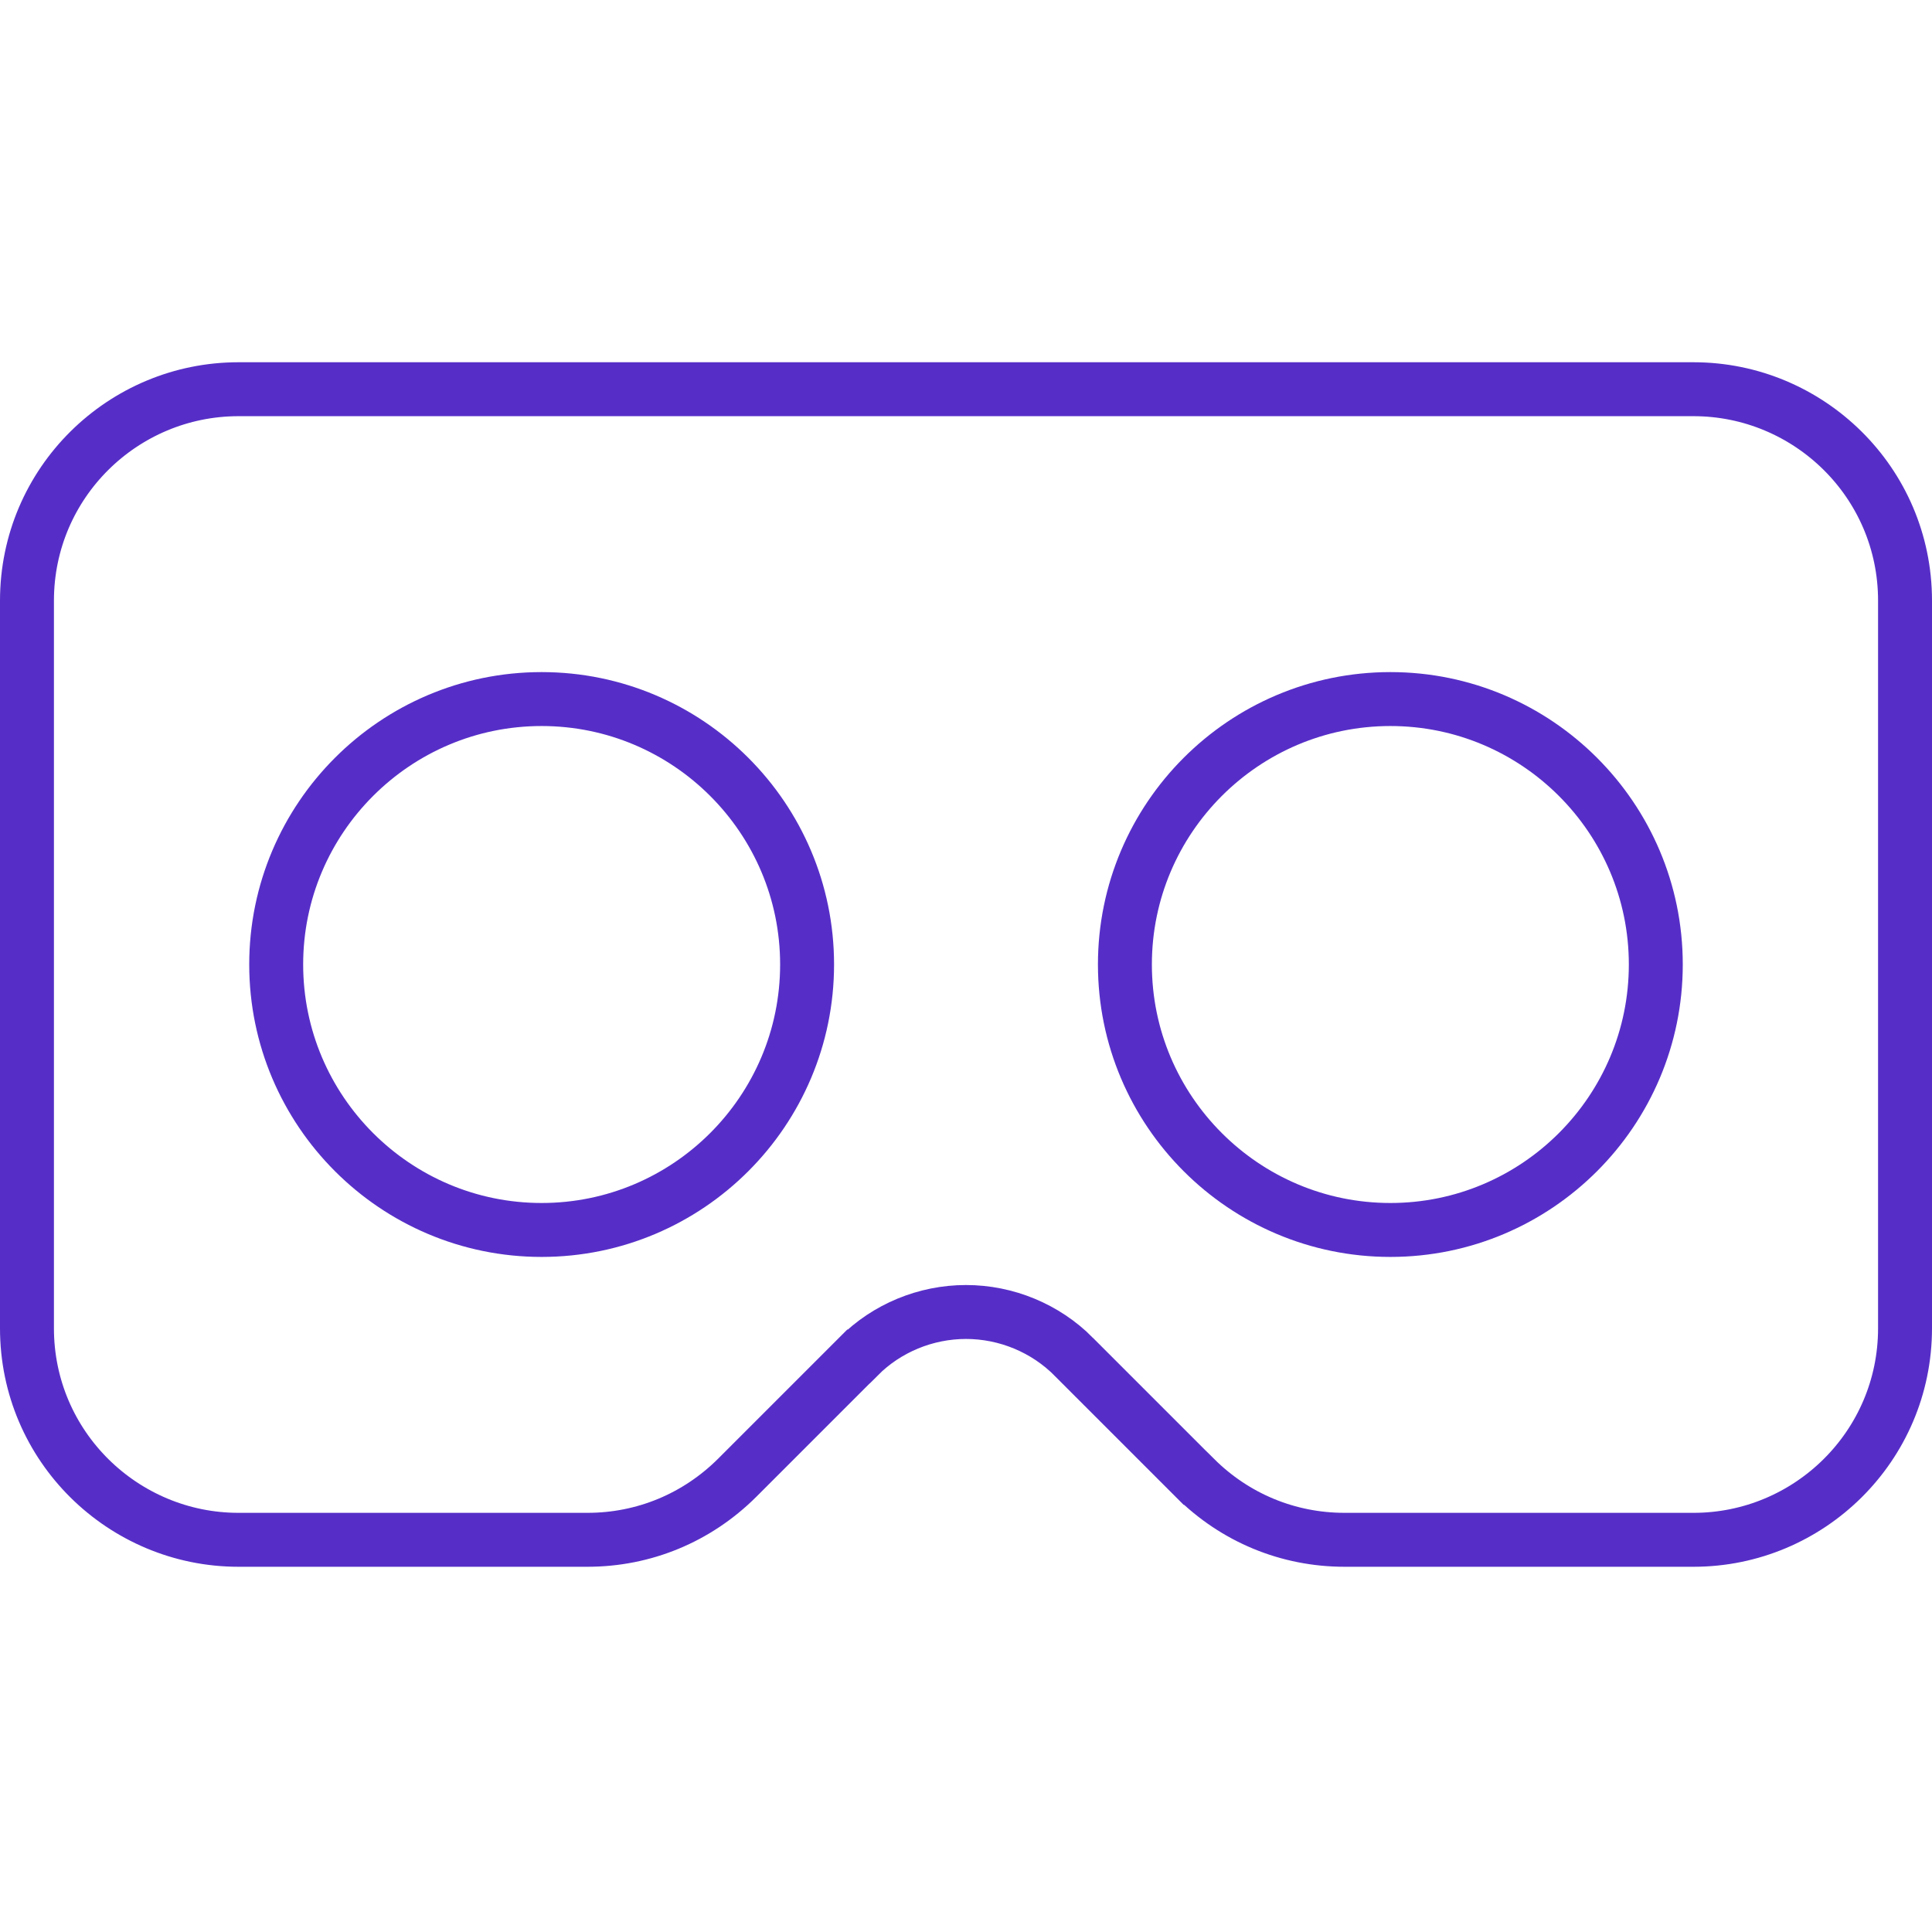 <?xml version="1.0" encoding="UTF-8"?> <svg xmlns="http://www.w3.org/2000/svg" width="24" height="24" viewBox="0 0 24 24" fill="none"><g clip-path="url(#clip0_4662_13049)"><path d="M2.962 4.835H21.038C22.466 4.835 23.665 5.99 23.665 7.462V16.5C23.665 17.966 22.472 19.128 21.038 19.128H16.703C16.001 19.128 15.342 18.855 14.844 18.359C14.843 18.359 14.843 18.359 14.843 18.359L13.338 16.854C13.338 16.854 13.338 16.853 13.338 16.853C12.985 16.498 12.499 16.298 12 16.298C11.501 16.298 11.015 16.498 10.665 16.851C10.665 16.851 10.664 16.851 10.664 16.851L9.158 18.357C8.658 18.855 7.999 19.128 7.297 19.128H2.962C1.534 19.128 0.335 17.972 0.335 16.5V7.462C0.335 5.996 1.528 4.835 2.962 4.835ZM3.431 11.981C3.431 13.8 4.91 15.279 6.728 15.279C8.547 15.279 10.026 13.8 10.026 11.981C10.026 10.163 8.547 8.684 6.728 8.684C4.91 8.684 3.431 10.163 3.431 11.981ZM13.974 11.981C13.974 13.8 15.453 15.279 17.272 15.279C19.09 15.279 20.569 13.8 20.569 11.981C20.569 10.163 19.09 8.684 17.272 8.684C15.453 8.684 13.974 10.163 13.974 11.981Z" stroke="#562EC7" stroke-width="0.67"></path></g><defs><clipPath id="clip0_4662_13049"><rect width="24" height="24" fill="white"></rect></clipPath></defs></svg> 